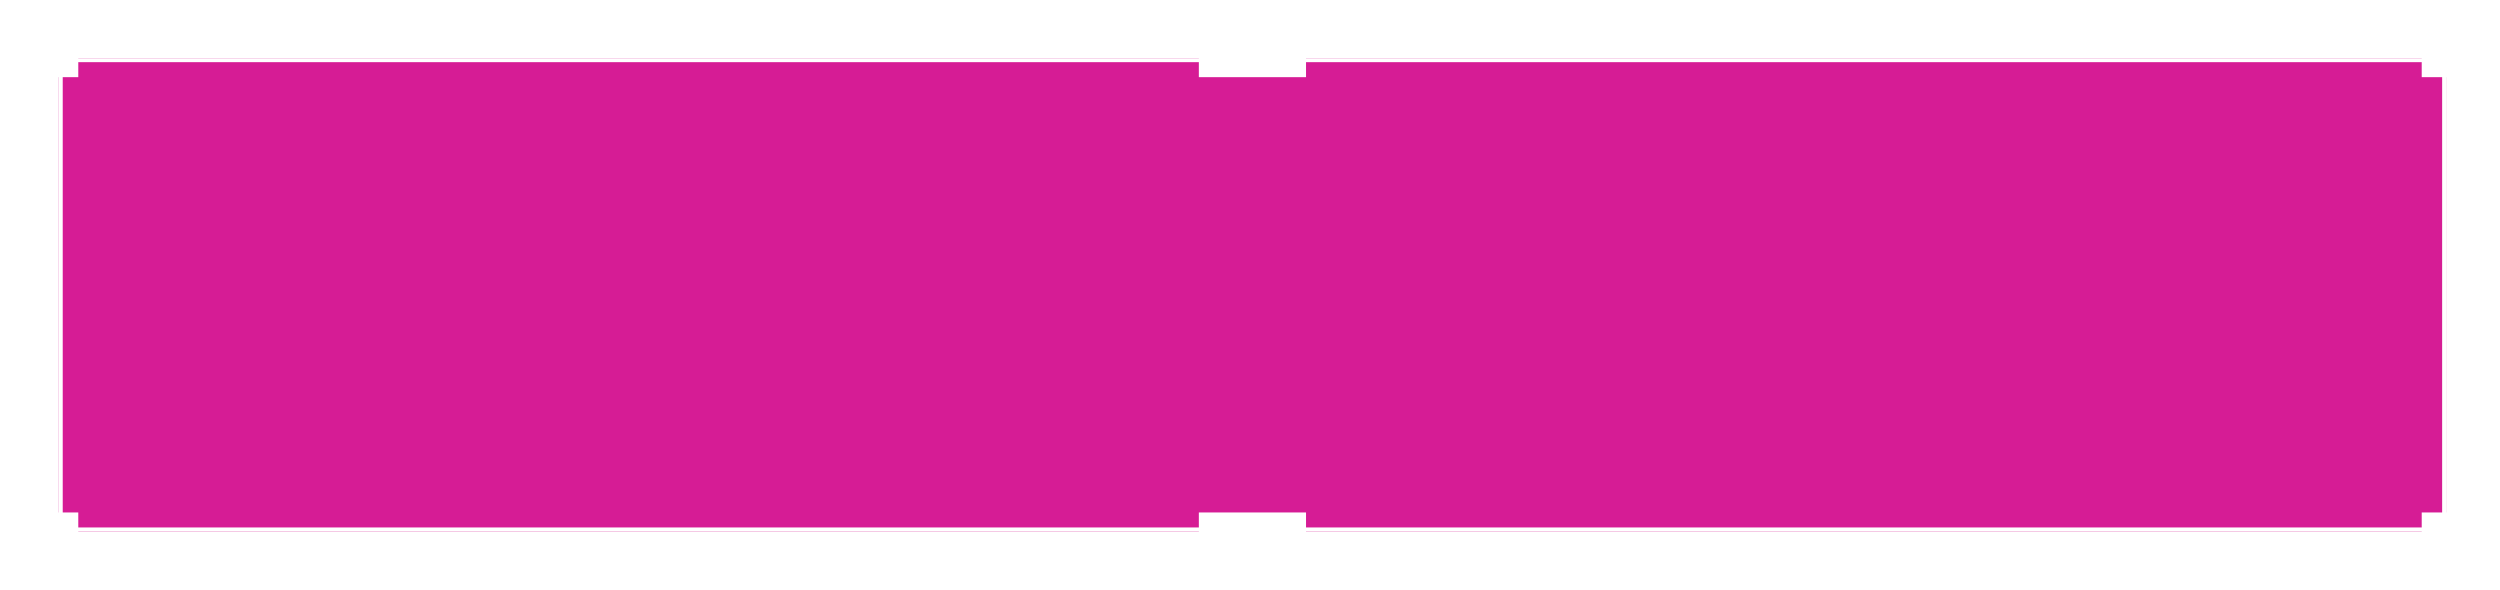 <?xml version="1.0" encoding="UTF-8"?> <svg xmlns="http://www.w3.org/2000/svg" width="636" height="150" viewBox="0 0 636 150" fill="none"><g filter="url(#filter0_d_3_963)"><rect x="14.957" y="14.815" width="607.324" height="120.37" fill="#D61C95"></rect><rect x="15.457" y="15.315" width="606.324" height="119.37" stroke="white"></rect></g><g filter="url(#filter1_d_3_963)"><rect x="304.986" y="10" width="27.268" height="9.63" fill="white"></rect></g><g filter="url(#filter2_d_3_963)"><rect x="616.084" y="10" width="9.915" height="9.63" fill="white"></rect></g><g filter="url(#filter3_d_3_963)"><rect x="10" y="10" width="9.915" height="9.63" fill="white"></rect></g><g filter="url(#filter4_d_3_963)"><rect x="616.084" y="130.37" width="9.915" height="9.63" fill="white"></rect></g><g filter="url(#filter5_d_3_963)"><rect x="10" y="130.37" width="9.915" height="9.63" fill="white"></rect></g><g filter="url(#filter6_d_3_963)"><rect x="304.986" y="130.37" width="27.268" height="9.63" fill="white"></rect></g><defs><filter id="filter0_d_3_963" x="1.958" y="1.815" width="633.324" height="146.37" filterUnits="userSpaceOnUse" color-interpolation-filters="sRGB"><feFlood flood-opacity="0" result="BackgroundImageFix"></feFlood><feColorMatrix in="SourceAlpha" type="matrix" values="0 0 0 0 0 0 0 0 0 0 0 0 0 0 0 0 0 0 127 0" result="hardAlpha"></feColorMatrix><feOffset></feOffset><feGaussianBlur stdDeviation="6.5"></feGaussianBlur><feComposite in2="hardAlpha" operator="out"></feComposite><feColorMatrix type="matrix" values="0 0 0 0 1 0 0 0 0 1 0 0 0 0 1 0 0 0 0.58 0"></feColorMatrix><feBlend mode="normal" in2="BackgroundImageFix" result="effect1_dropShadow_3_963"></feBlend><feBlend mode="normal" in="SourceGraphic" in2="effect1_dropShadow_3_963" result="shape"></feBlend></filter><filter id="filter1_d_3_963" x="294.986" y="0" width="47.268" height="29.63" filterUnits="userSpaceOnUse" color-interpolation-filters="sRGB"><feFlood flood-opacity="0" result="BackgroundImageFix"></feFlood><feColorMatrix in="SourceAlpha" type="matrix" values="0 0 0 0 0 0 0 0 0 0 0 0 0 0 0 0 0 0 127 0" result="hardAlpha"></feColorMatrix><feOffset></feOffset><feGaussianBlur stdDeviation="5"></feGaussianBlur><feComposite in2="hardAlpha" operator="out"></feComposite><feColorMatrix type="matrix" values="0 0 0 0 1 0 0 0 0 1 0 0 0 0 1 0 0 0 1 0"></feColorMatrix><feBlend mode="normal" in2="BackgroundImageFix" result="effect1_dropShadow_3_963"></feBlend><feBlend mode="normal" in="SourceGraphic" in2="effect1_dropShadow_3_963" result="shape"></feBlend></filter><filter id="filter2_d_3_963" x="606.084" y="0" width="29.916" height="29.63" filterUnits="userSpaceOnUse" color-interpolation-filters="sRGB"><feFlood flood-opacity="0" result="BackgroundImageFix"></feFlood><feColorMatrix in="SourceAlpha" type="matrix" values="0 0 0 0 0 0 0 0 0 0 0 0 0 0 0 0 0 0 127 0" result="hardAlpha"></feColorMatrix><feOffset></feOffset><feGaussianBlur stdDeviation="5"></feGaussianBlur><feComposite in2="hardAlpha" operator="out"></feComposite><feColorMatrix type="matrix" values="0 0 0 0 1 0 0 0 0 1 0 0 0 0 1 0 0 0 1 0"></feColorMatrix><feBlend mode="normal" in2="BackgroundImageFix" result="effect1_dropShadow_3_963"></feBlend><feBlend mode="normal" in="SourceGraphic" in2="effect1_dropShadow_3_963" result="shape"></feBlend></filter><filter id="filter3_d_3_963" x="0" y="0" width="29.916" height="29.63" filterUnits="userSpaceOnUse" color-interpolation-filters="sRGB"><feFlood flood-opacity="0" result="BackgroundImageFix"></feFlood><feColorMatrix in="SourceAlpha" type="matrix" values="0 0 0 0 0 0 0 0 0 0 0 0 0 0 0 0 0 0 127 0" result="hardAlpha"></feColorMatrix><feOffset></feOffset><feGaussianBlur stdDeviation="5"></feGaussianBlur><feComposite in2="hardAlpha" operator="out"></feComposite><feColorMatrix type="matrix" values="0 0 0 0 1 0 0 0 0 1 0 0 0 0 1 0 0 0 1 0"></feColorMatrix><feBlend mode="normal" in2="BackgroundImageFix" result="effect1_dropShadow_3_963"></feBlend><feBlend mode="normal" in="SourceGraphic" in2="effect1_dropShadow_3_963" result="shape"></feBlend></filter><filter id="filter4_d_3_963" x="606.084" y="120.37" width="29.916" height="29.63" filterUnits="userSpaceOnUse" color-interpolation-filters="sRGB"><feFlood flood-opacity="0" result="BackgroundImageFix"></feFlood><feColorMatrix in="SourceAlpha" type="matrix" values="0 0 0 0 0 0 0 0 0 0 0 0 0 0 0 0 0 0 127 0" result="hardAlpha"></feColorMatrix><feOffset></feOffset><feGaussianBlur stdDeviation="5"></feGaussianBlur><feComposite in2="hardAlpha" operator="out"></feComposite><feColorMatrix type="matrix" values="0 0 0 0 1 0 0 0 0 1 0 0 0 0 1 0 0 0 1 0"></feColorMatrix><feBlend mode="normal" in2="BackgroundImageFix" result="effect1_dropShadow_3_963"></feBlend><feBlend mode="normal" in="SourceGraphic" in2="effect1_dropShadow_3_963" result="shape"></feBlend></filter><filter id="filter5_d_3_963" x="0" y="120.37" width="29.916" height="29.63" filterUnits="userSpaceOnUse" color-interpolation-filters="sRGB"><feFlood flood-opacity="0" result="BackgroundImageFix"></feFlood><feColorMatrix in="SourceAlpha" type="matrix" values="0 0 0 0 0 0 0 0 0 0 0 0 0 0 0 0 0 0 127 0" result="hardAlpha"></feColorMatrix><feOffset></feOffset><feGaussianBlur stdDeviation="5"></feGaussianBlur><feComposite in2="hardAlpha" operator="out"></feComposite><feColorMatrix type="matrix" values="0 0 0 0 1 0 0 0 0 1 0 0 0 0 1 0 0 0 1 0"></feColorMatrix><feBlend mode="normal" in2="BackgroundImageFix" result="effect1_dropShadow_3_963"></feBlend><feBlend mode="normal" in="SourceGraphic" in2="effect1_dropShadow_3_963" result="shape"></feBlend></filter><filter id="filter6_d_3_963" x="294.986" y="120.37" width="47.268" height="29.63" filterUnits="userSpaceOnUse" color-interpolation-filters="sRGB"><feFlood flood-opacity="0" result="BackgroundImageFix"></feFlood><feColorMatrix in="SourceAlpha" type="matrix" values="0 0 0 0 0 0 0 0 0 0 0 0 0 0 0 0 0 0 127 0" result="hardAlpha"></feColorMatrix><feOffset></feOffset><feGaussianBlur stdDeviation="5"></feGaussianBlur><feComposite in2="hardAlpha" operator="out"></feComposite><feColorMatrix type="matrix" values="0 0 0 0 1 0 0 0 0 1 0 0 0 0 1 0 0 0 1 0"></feColorMatrix><feBlend mode="normal" in2="BackgroundImageFix" result="effect1_dropShadow_3_963"></feBlend><feBlend mode="normal" in="SourceGraphic" in2="effect1_dropShadow_3_963" result="shape"></feBlend></filter></defs></svg> 